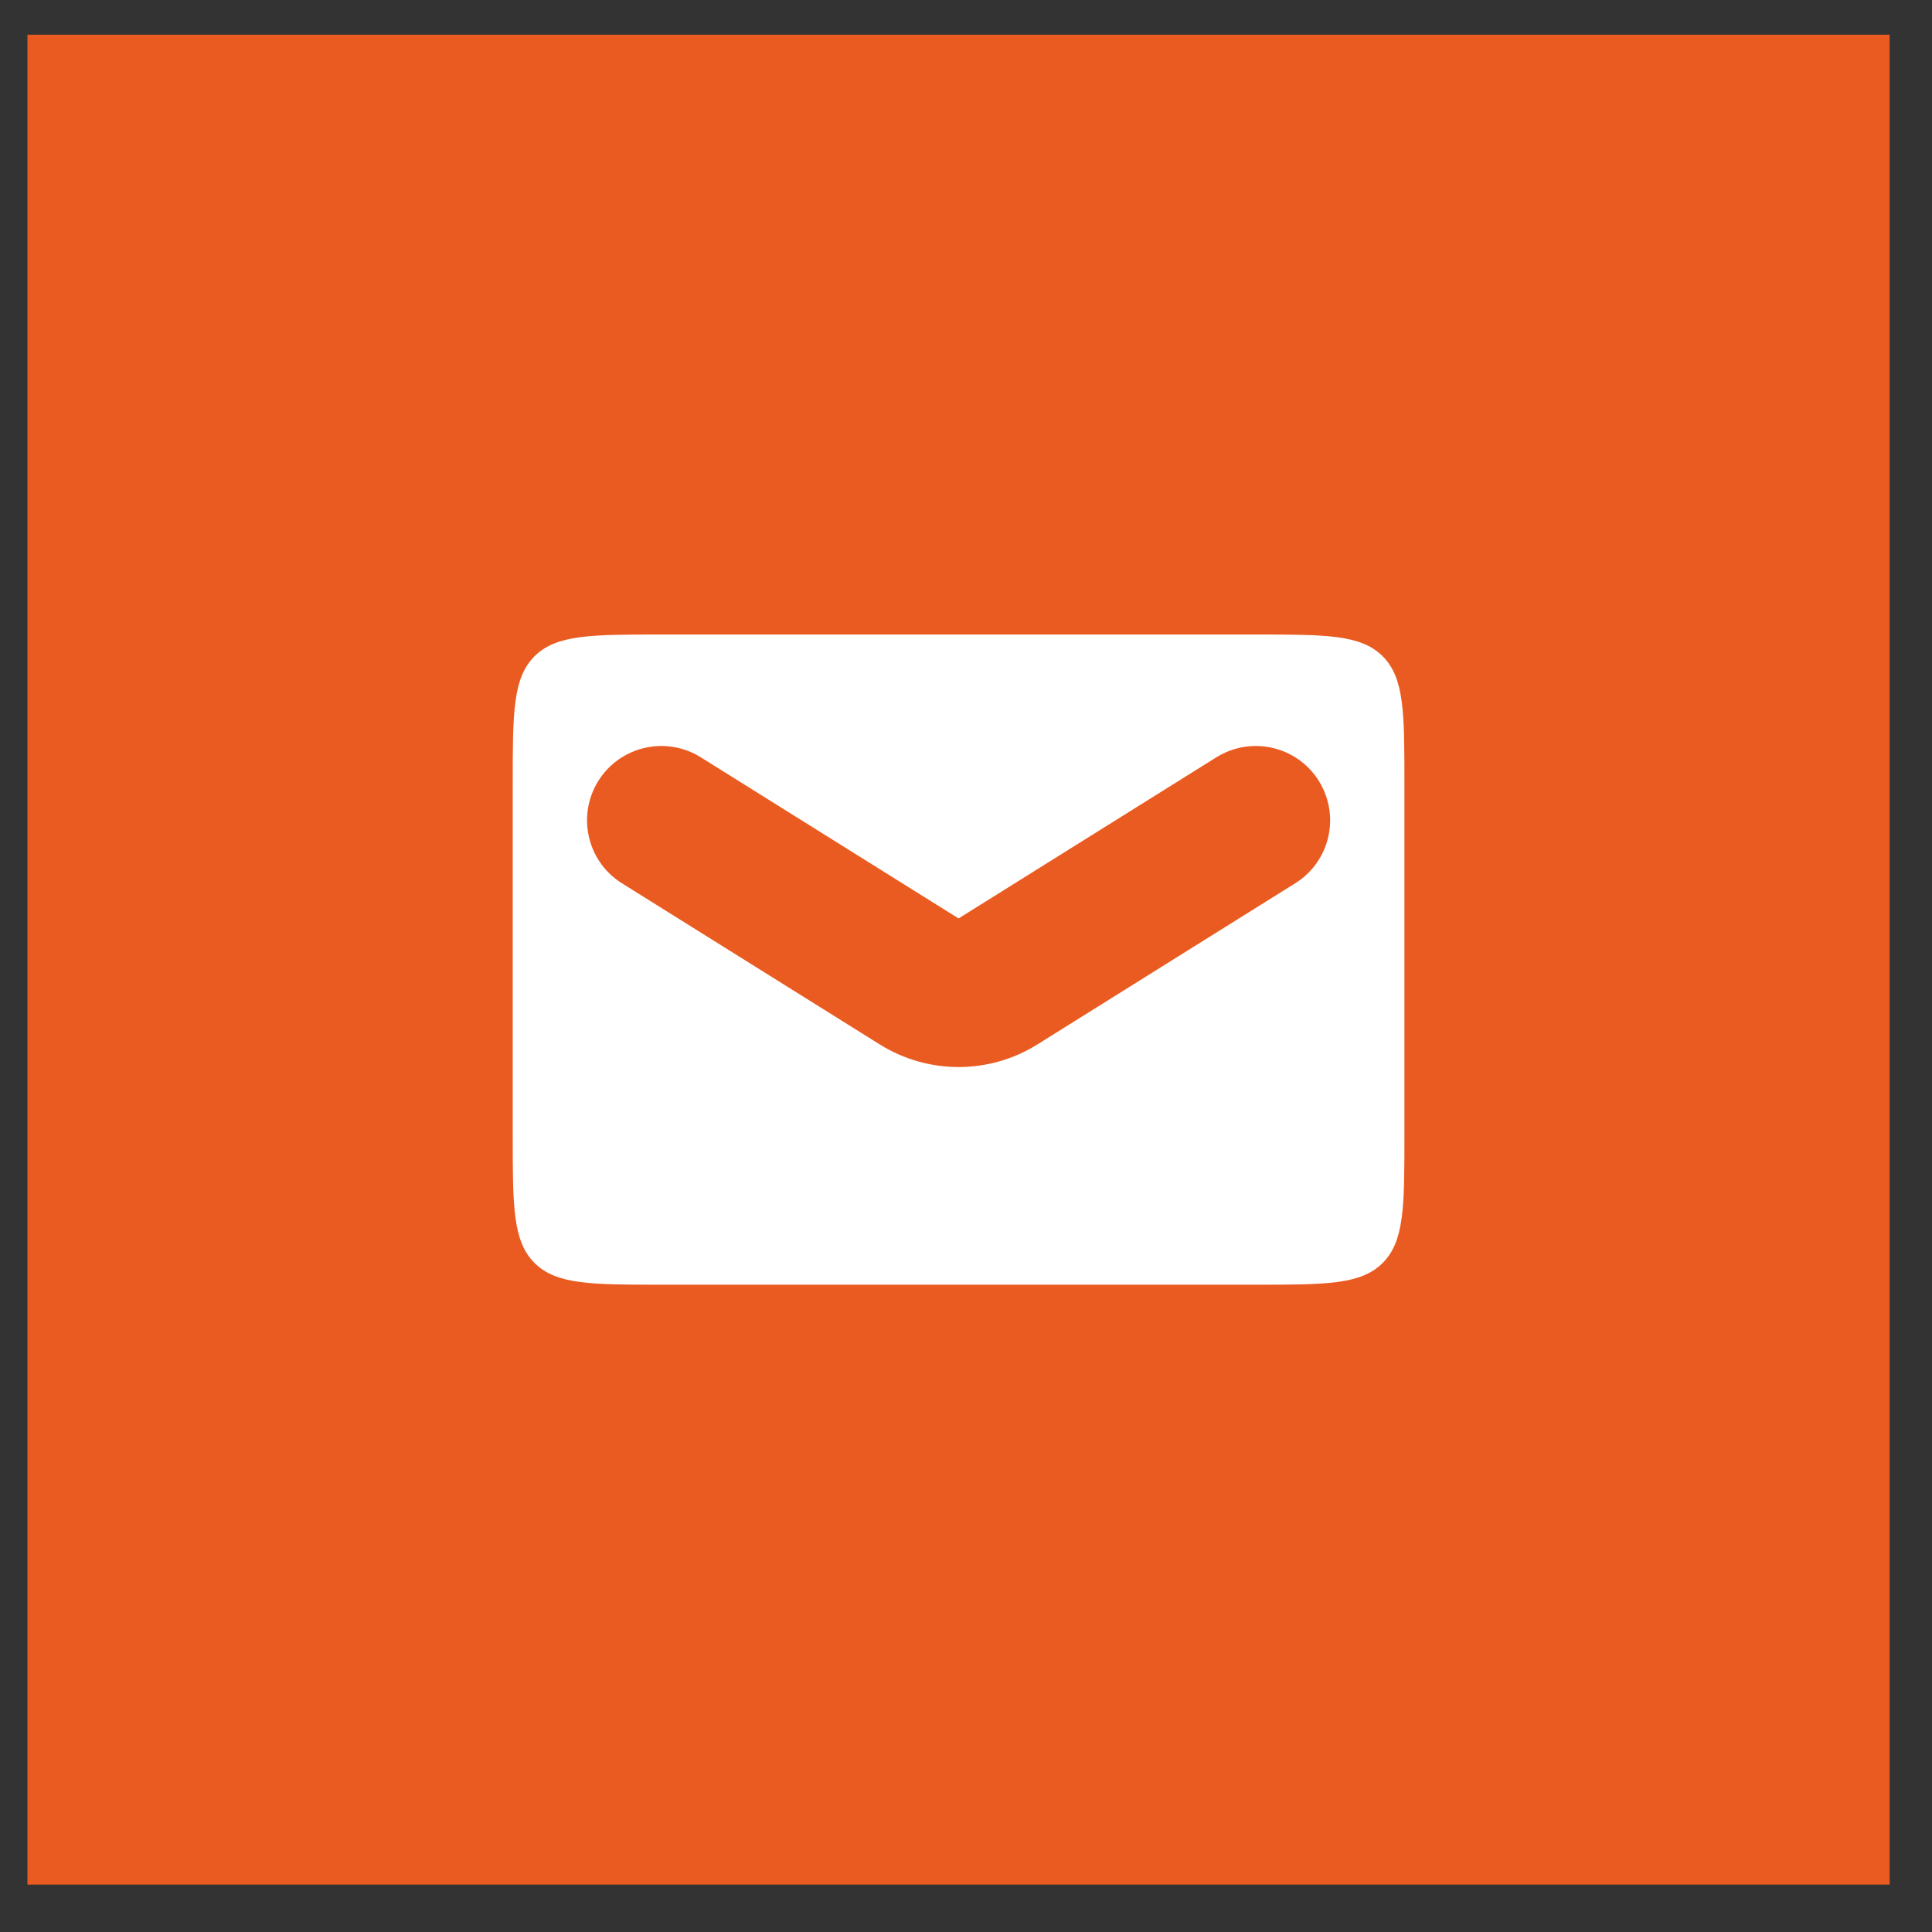 <svg width="26" height="26" viewBox="0 0 26 26" fill="none" xmlns="http://www.w3.org/2000/svg">
<rect x="0" y="0" width="26" height="26" fill="#333333" stroke="none"/>
<path d="M0.369 0.467H25.43V25.362H0.369V0.467Z" fill="#EA5B21"/>
<path fill-rule="evenodd" clip-rule="evenodd" d="M7.193 8.832C6.9 9.125 6.9 9.597 6.9 10.539V15.289C6.9 16.232 6.9 16.703 7.193 16.996C7.486 17.289 7.958 17.289 8.9 17.289H16.9C17.843 17.289 18.315 17.289 18.608 16.996C18.9 16.703 18.9 16.232 18.9 15.289V10.539C18.9 9.597 18.9 9.125 18.608 8.832C18.315 8.539 17.843 8.539 16.9 8.539H8.9C7.958 8.539 7.486 8.539 7.193 8.832ZM9.43 10.191C8.962 9.899 8.345 10.041 8.052 10.509C7.76 10.978 7.902 11.595 8.37 11.887L11.84 14.056C12.489 14.461 13.312 14.461 13.96 14.056L17.43 11.887C17.899 11.595 18.041 10.978 17.748 10.509C17.456 10.041 16.839 9.899 16.37 10.191L12.9 12.36L9.43 10.191Z" fill="white"/>
</svg>
